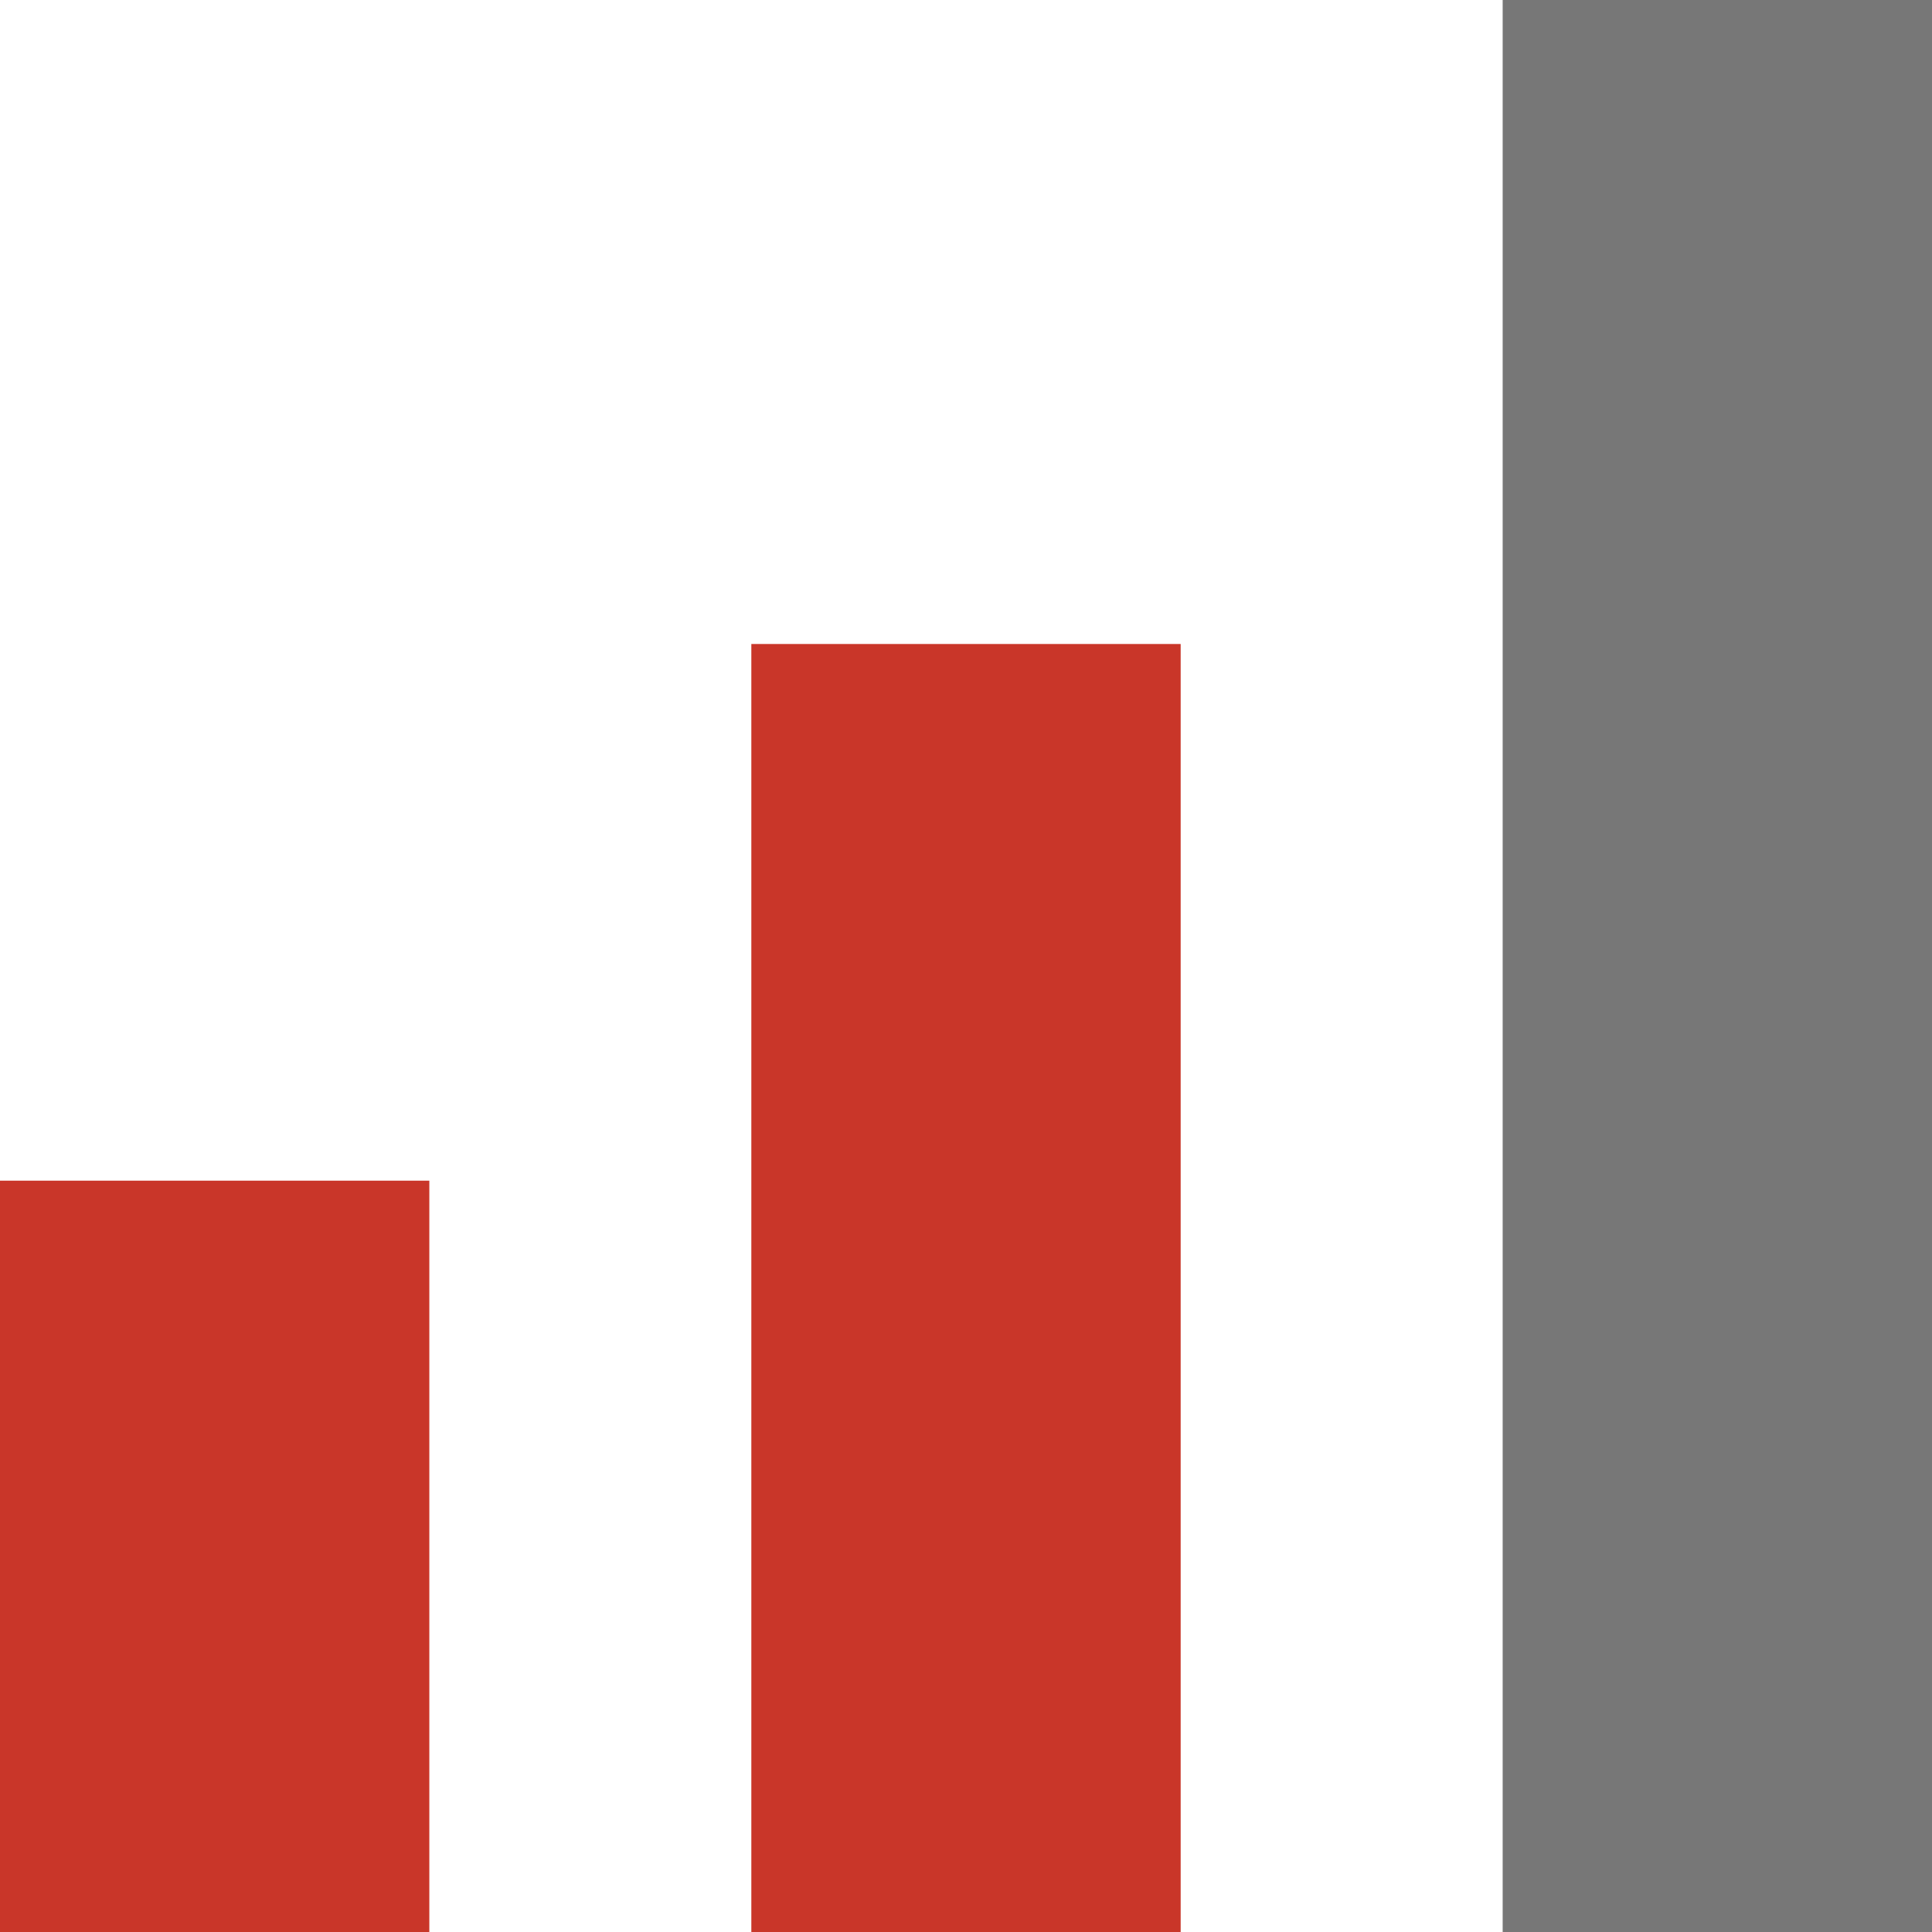 <svg width="18" height="18" viewBox="0 0 18 18" fill="none" xmlns="http://www.w3.org/2000/svg">
<rect y="11" width="4" height="7" fill="#C93629"/>
<rect x="7" y="6" width="4" height="12" fill="#C93629"/>
<rect x="14" width="4" height="18" fill="#777777"/>
</svg>
